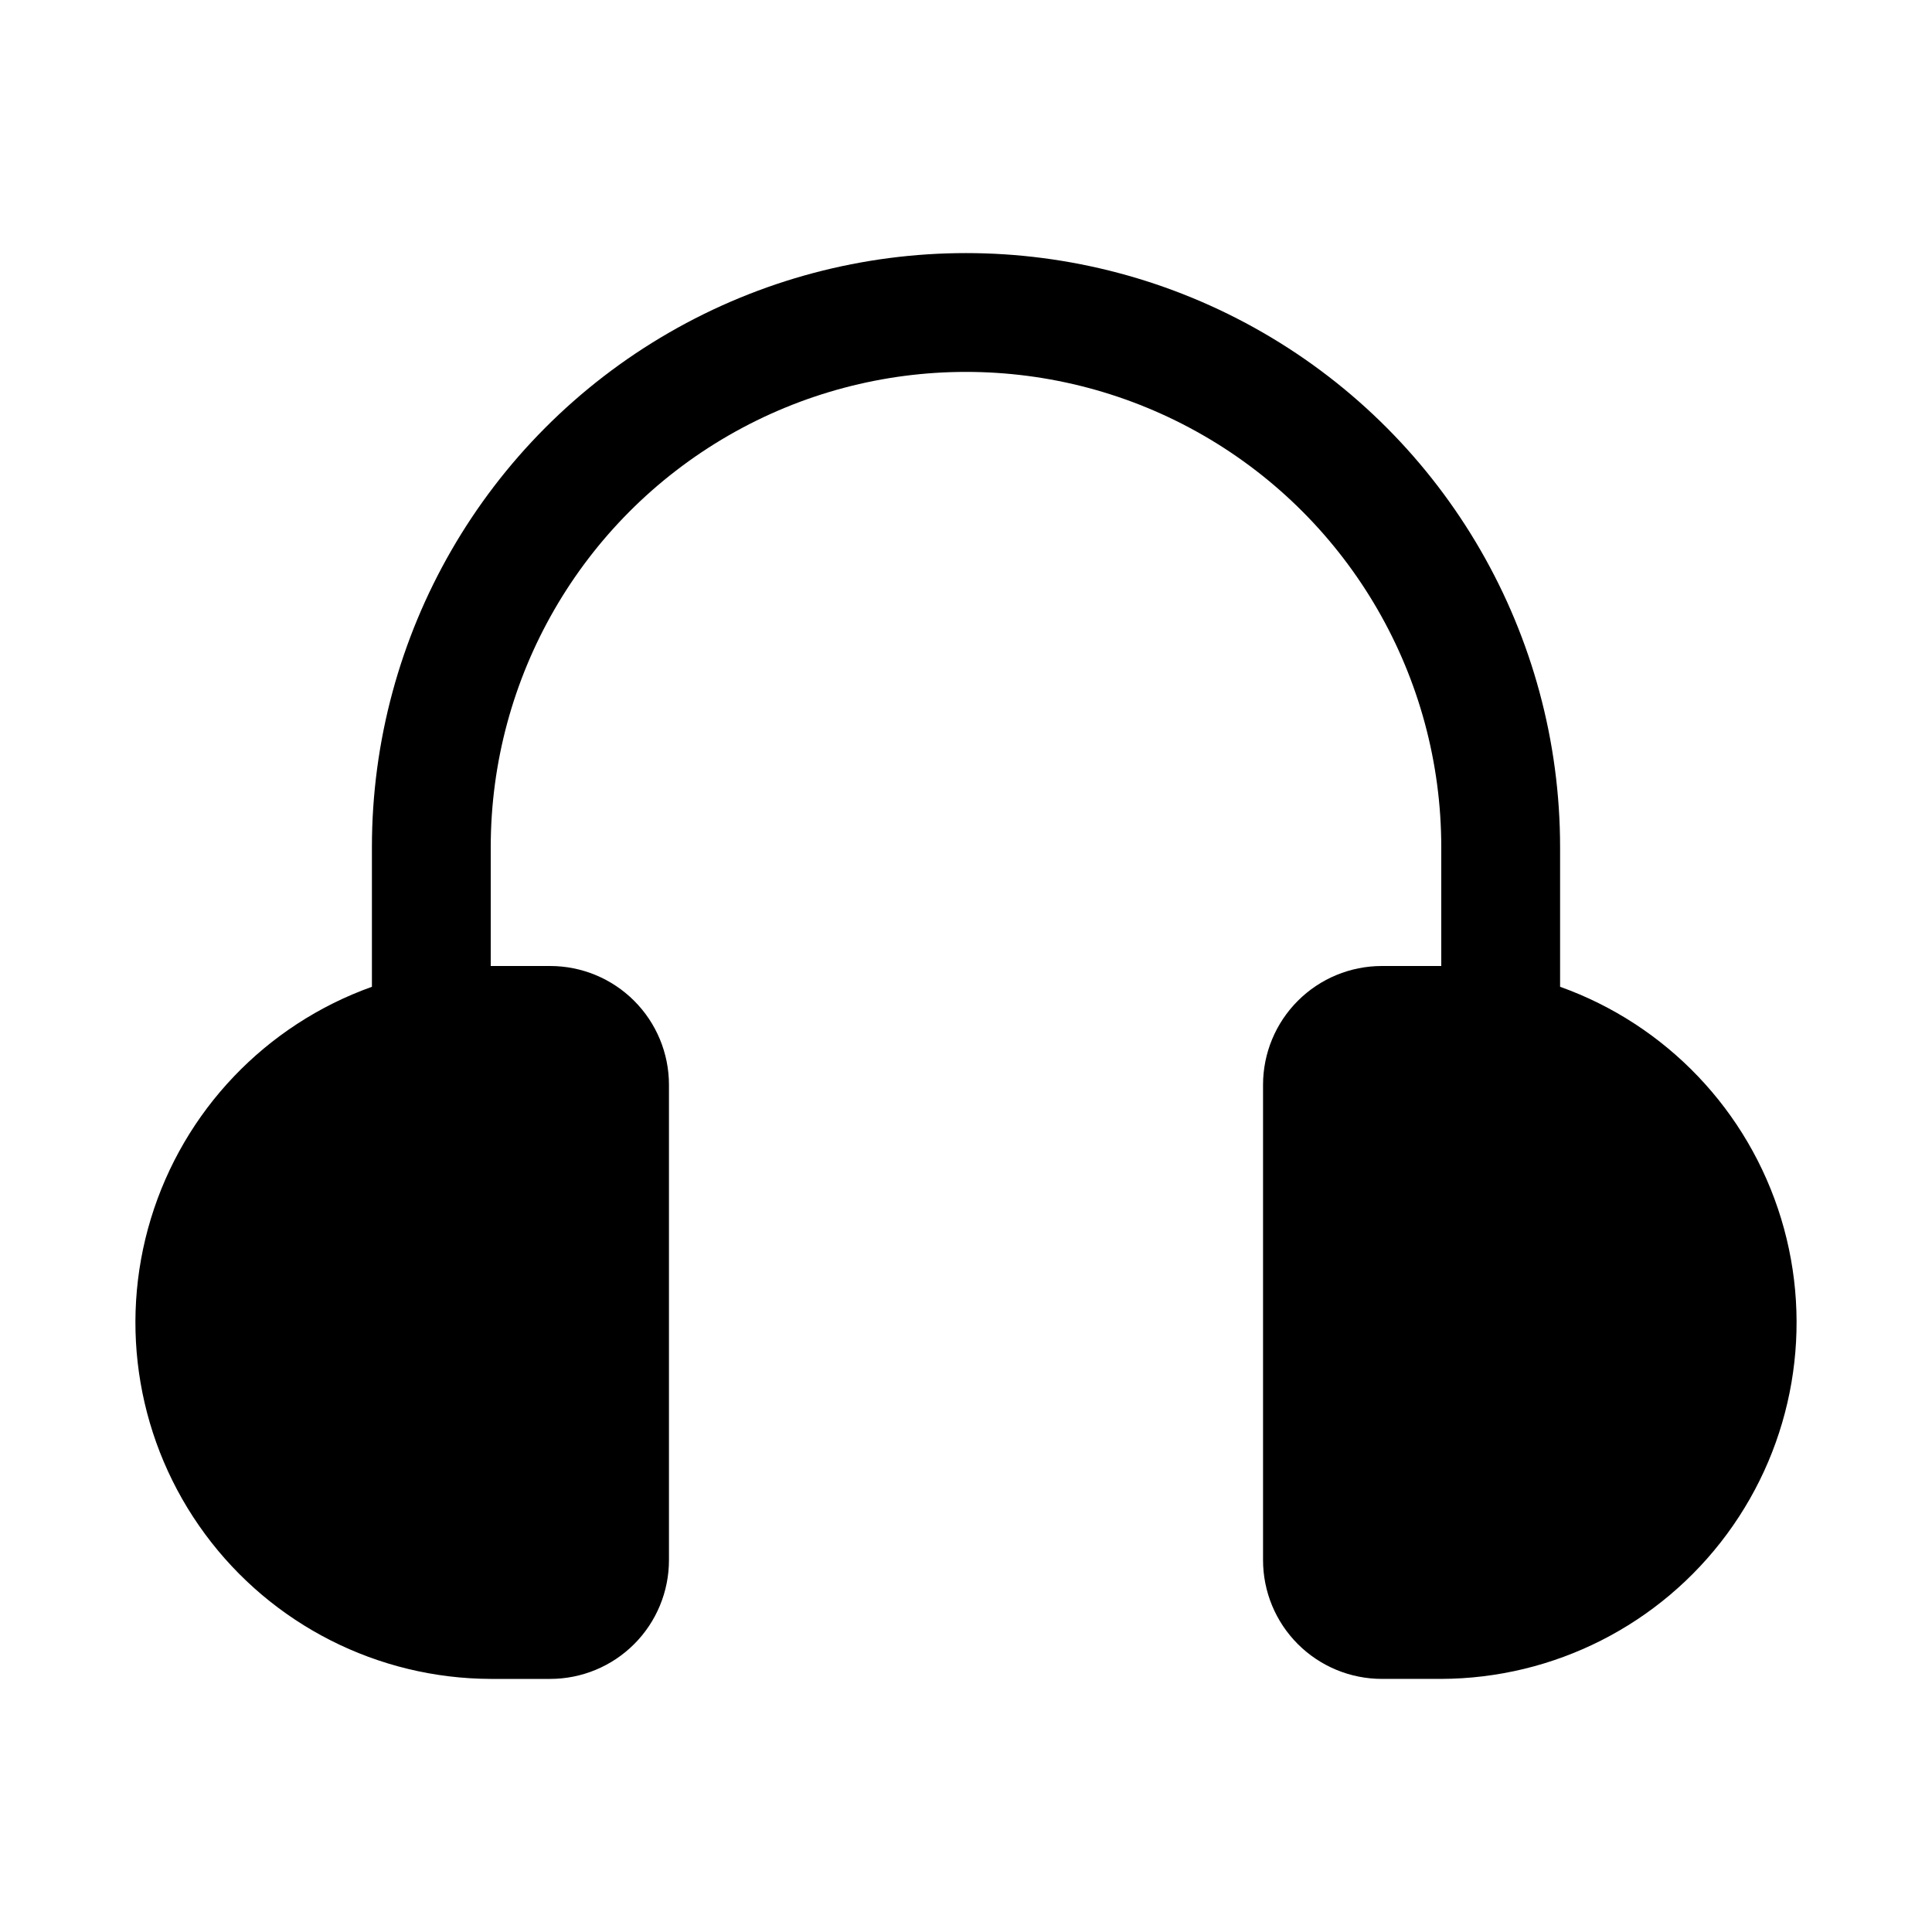 <?xml version="1.0" encoding="UTF-8"?>
<!-- Uploaded to: SVG Repo, www.svgrepo.com, Generator: SVG Repo Mixer Tools -->
<svg fill="#000000" width="800px" height="800px" version="1.1" viewBox="144 144 512 512" xmlns="http://www.w3.org/2000/svg">
 <path d="m557.44 405.51v-36.996c0-56.25-30.008-108.23-78.719-136.35-48.711-28.125-108.73-28.125-157.44 0-48.711 28.121-78.719 80.098-78.719 136.35v37-0.004c-28.137 10.059-49.859 32.832-58.57 61.414-8.711 28.582-3.387 59.602 14.359 83.641 17.746 24.043 45.816 38.27 75.699 38.363h15.742c8.352 0 16.363-3.316 22.266-9.223 5.906-5.902 9.223-13.914 9.223-22.266v-125.95c0-8.352-3.316-16.363-9.223-22.266-5.902-5.906-13.914-9.223-22.266-9.223h-15.742v-31.488c0-45 24.004-86.578 62.977-109.08 38.969-22.5 86.98-22.5 125.95 0 38.969 22.5 62.973 64.078 62.973 109.08v31.488h-15.742c-8.352 0-16.359 3.316-22.266 9.223-5.906 5.902-9.223 13.914-9.223 22.266v125.95-0.004c0 8.352 3.316 16.363 9.223 22.266 5.906 5.906 13.914 9.223 22.266 9.223h15.742c29.883-0.094 57.957-14.32 75.699-38.363 17.746-24.039 23.07-55.059 14.359-83.641-8.711-28.582-30.43-51.355-58.57-61.414z"/>
</svg>
